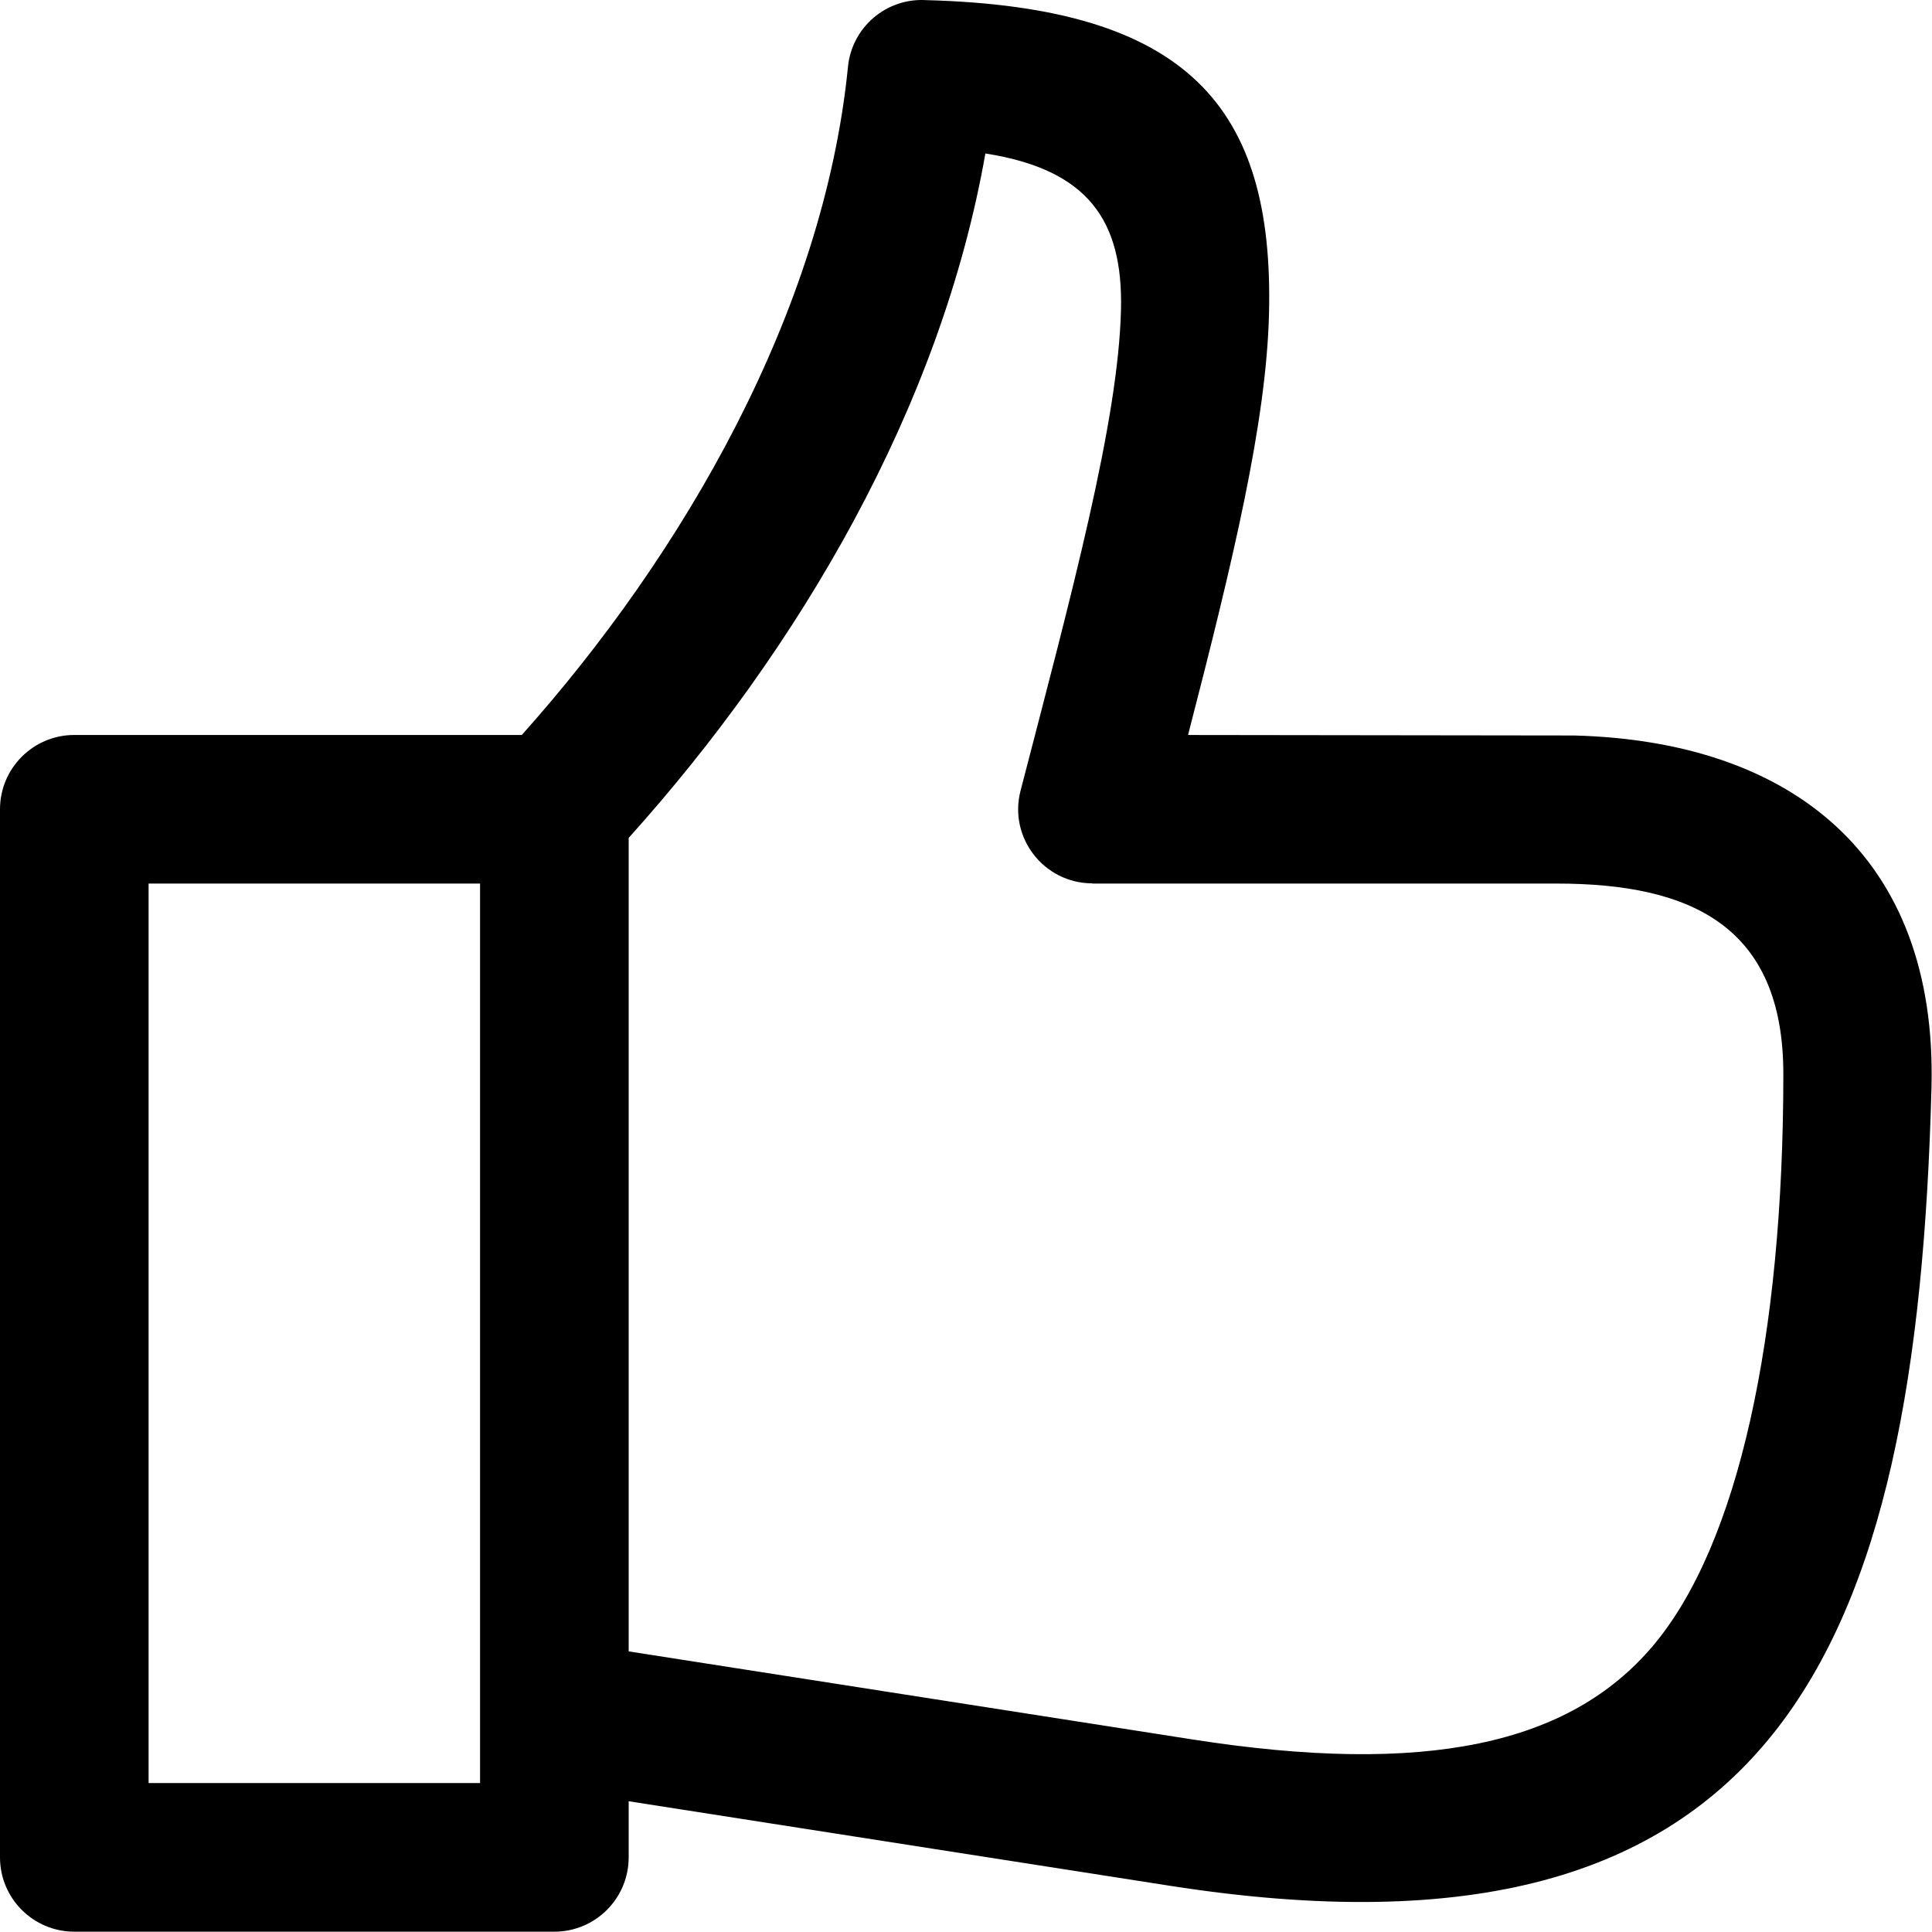 <?xml version="1.0" encoding="UTF-8"?> <svg xmlns="http://www.w3.org/2000/svg" width="90" height="90" viewBox="0 0 90 90" fill="none"> <path fill-rule="evenodd" clip-rule="evenodd" d="M3.461 34.238H24.307C31.85 25.798 38.365 14.514 39.502 3.112C39.684 1.259 41.301 -0.106 43.144 0.006C55.349 0.329 59.345 4.996 59.116 14.588C58.995 19.656 57.446 26.098 55.344 34.239L73.345 34.262C83.398 34.528 90.26 39.822 89.976 50.667C89.289 76.932 82.809 92.269 54.507 87.848L29.286 83.909V86.524C29.286 88.435 27.736 89.985 25.825 89.985H3.461C1.55 89.985 0 88.435 0 86.524V37.699C0 35.788 1.55 34.238 3.461 34.238ZM29.286 39.032V76.928L55.562 81.032C66.395 82.724 73.098 81.287 76.999 76.671C80.986 71.954 83.075 62.245 83.075 50.03C83.075 43.161 78.801 41.16 72.522 41.16H50.881V41.15C48.635 41.147 46.973 39.025 47.541 36.834C49.908 27.714 52.095 19.654 52.22 14.425C52.319 10.261 50.677 7.897 45.903 7.15C43.816 19.011 37.21 30.224 29.286 39.032ZM22.363 41.161H6.922V83.062H22.363V41.161Z" fill="black"></path> </svg> 